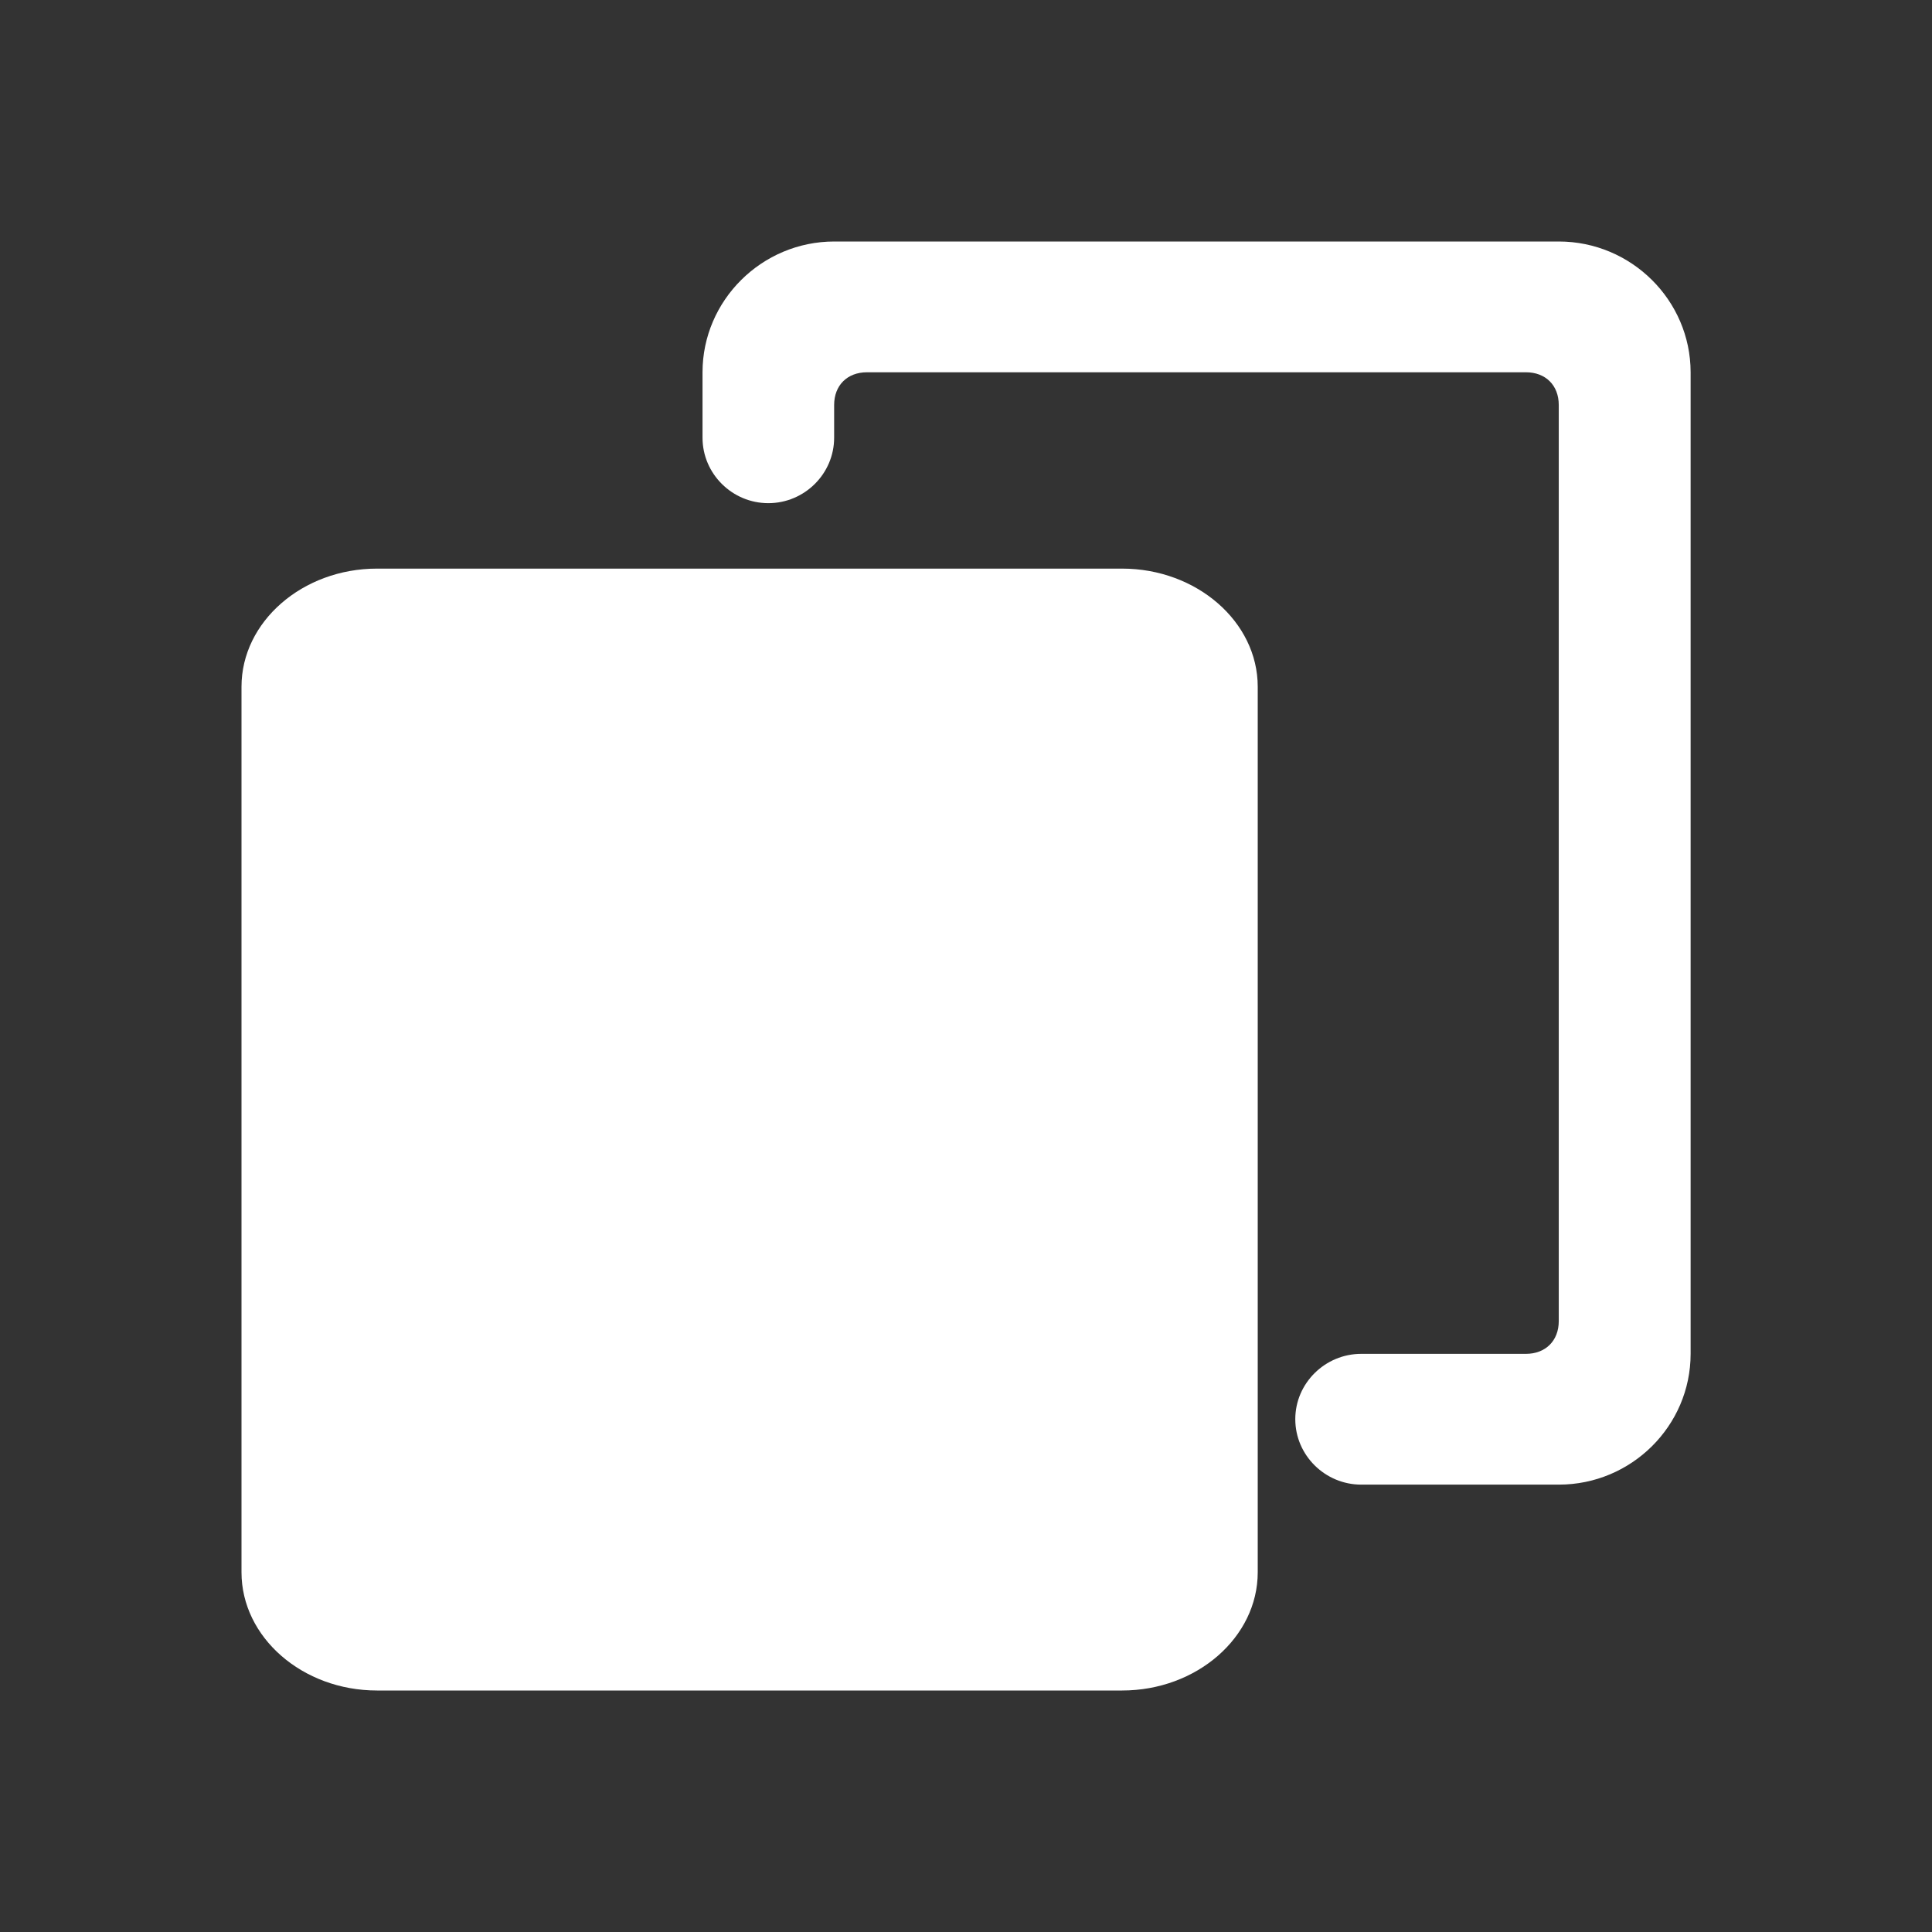 <svg t="1744445300774" class="icon" viewBox="0 0 1024 1024" version="1.1" xmlns="http://www.w3.org/2000/svg" p-id="1461" width="48" height="48"><rect x="0" y="0" width="1024" height="1024" fill="#333333" stroke="none"/><path d="M808.768 197.312c10.432 0 17.408 6.912 17.408 17.344l0 485.568c0 10.368-6.976 17.344-17.408 17.344l-87.296 0c-19.136 0-34.944 15.552-34.944 34.624 0 19.136 15.808 34.688 34.944 34.688l104.768 0c38.464 0 69.824-31.168 69.824-69.312l0-520.32C896 159.168 864.64 128 826.176 128l-384 0c-38.4 0-69.824 31.232-69.824 69.312l0 34.688c0 19.072 15.68 34.688 34.88 34.688 19.2 0 34.88-15.616 34.88-34.688L442.112 214.656c0-10.432 6.976-17.344 17.408-17.344L808.768 197.312z" fill="#ffffff" p-id="1462"></path><path d="M128 363.968l0 469.376C128 867.84 160.32 896 199.808 896l394.944 0c39.488 0 71.872-28.16 71.872-62.656L666.624 363.968c0-34.432-32.384-62.592-71.872-62.592L199.808 301.376C160.32 301.376 128 329.536 128 363.968z" fill="#ffffff" p-id="1463"></path></svg>